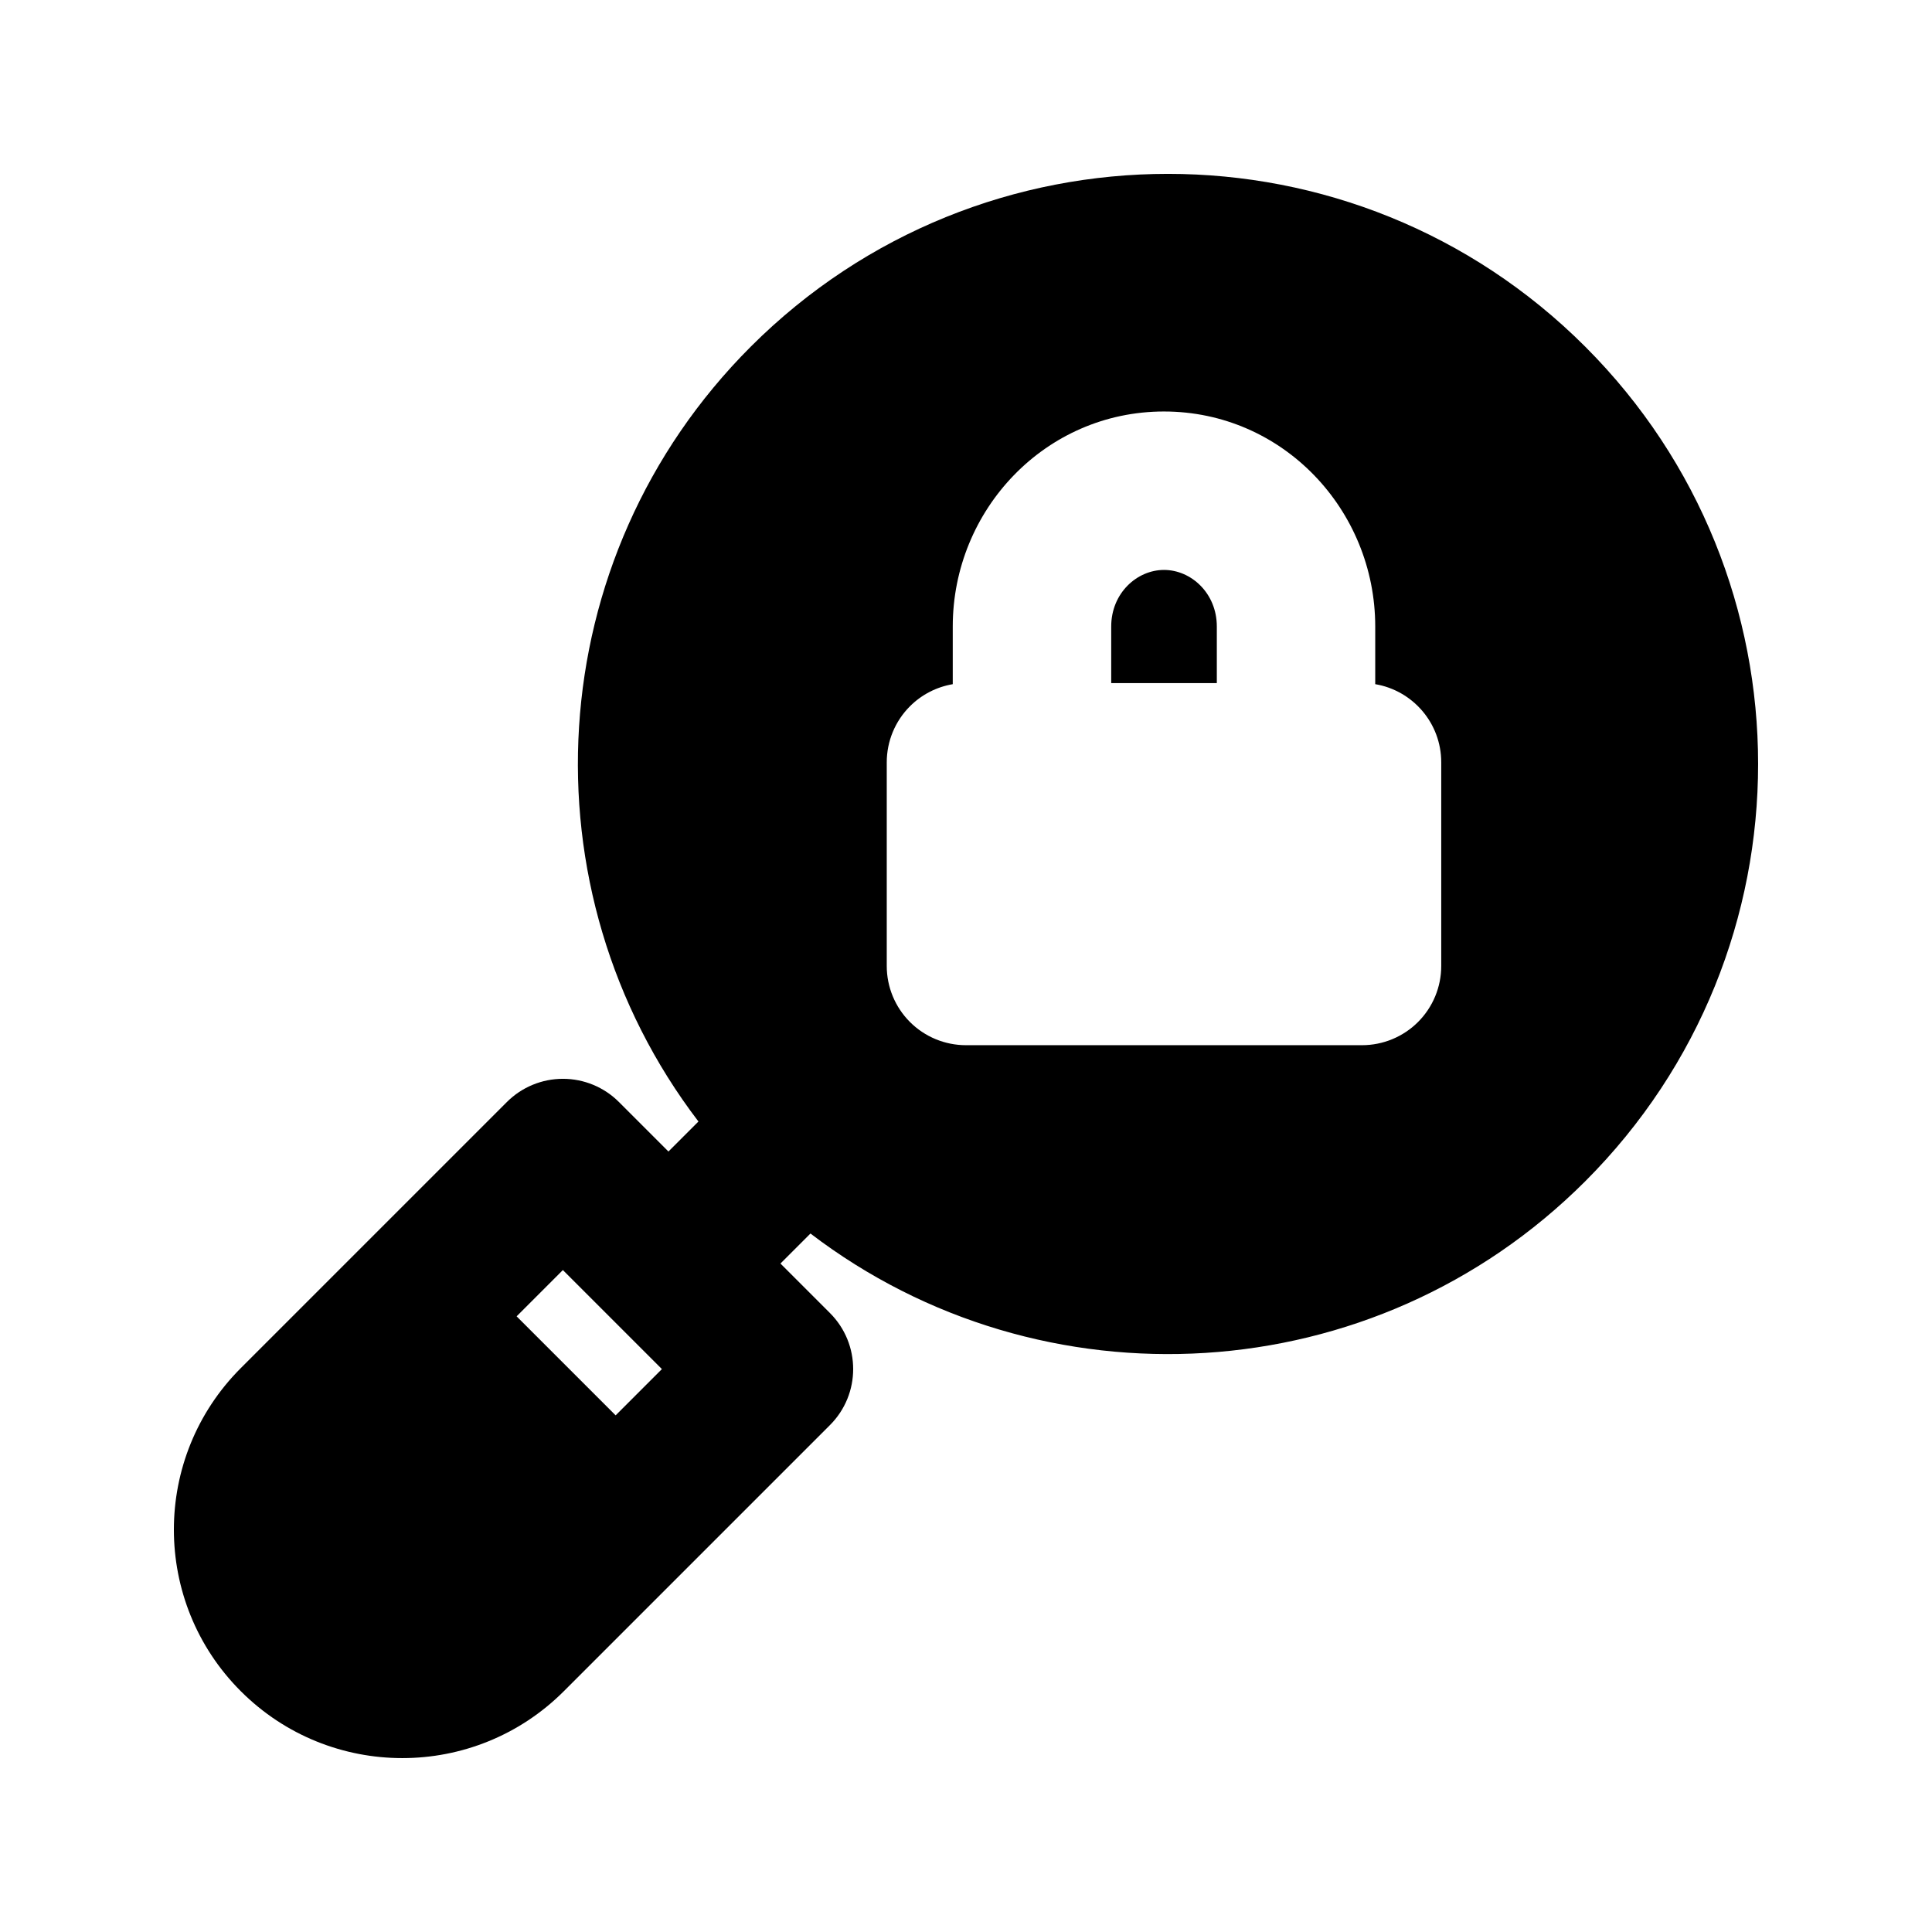<?xml version="1.0" encoding="UTF-8"?>
<!-- Uploaded to: SVG Repo, www.svgrepo.com, Generator: SVG Repo Mixer Tools -->
<svg fill="#000000" width="800px" height="800px" version="1.1" viewBox="144 144 512 512" xmlns="http://www.w3.org/2000/svg">
 <g>
  <path d="m466.47 310.03v14.996h-27.988v-14.996c0-8.84 6.82-14.992 13.996-14.992 7.172 0 13.992 6.152 13.992 14.992z"/>
  <path d="m564.11 235.88c-61.07-61.074-160.09-61.074-221.16 0-56.039 56.039-60.656 144.03-13.855 205.33l-7.953 7.953-13.121-13.121c-3.938-3.938-9.273-6.148-14.844-6.148-5.566 0-10.906 2.211-14.844 6.148l-70.523 70.523c-23.641 23.641-23.641 61.973 0 85.617 23.645 23.645 61.977 23.645 85.617 0l70.523-70.523c8.199-8.199 8.199-21.488 0-29.688l-13.121-13.121 7.953-7.953c61.309 46.801 149.29 42.184 205.33-13.855 61.074-61.074 61.074-160.09 0-221.16zm-283.2 256.96 12.258-12.262 26.242 26.242-12.258 12.262zm171.56-239.79c-31.473 0-55.98 26.07-55.98 56.977v15.289c-4.269 0.723-8.242 2.754-11.344 5.856-3.938 3.938-6.148 9.277-6.148 14.844v53.98c0 5.566 2.211 10.906 6.148 14.844 3.934 3.934 9.273 6.148 14.844 6.148h104.96c5.57 0 10.91-2.215 14.844-6.148 3.938-3.938 6.148-9.277 6.148-14.844v-53.98c0-10.402-7.562-19.035-17.492-20.703v-15.285c0-30.906-24.508-56.977-55.977-56.977z" fill-rule="evenodd"/>
 </g>
</svg>
